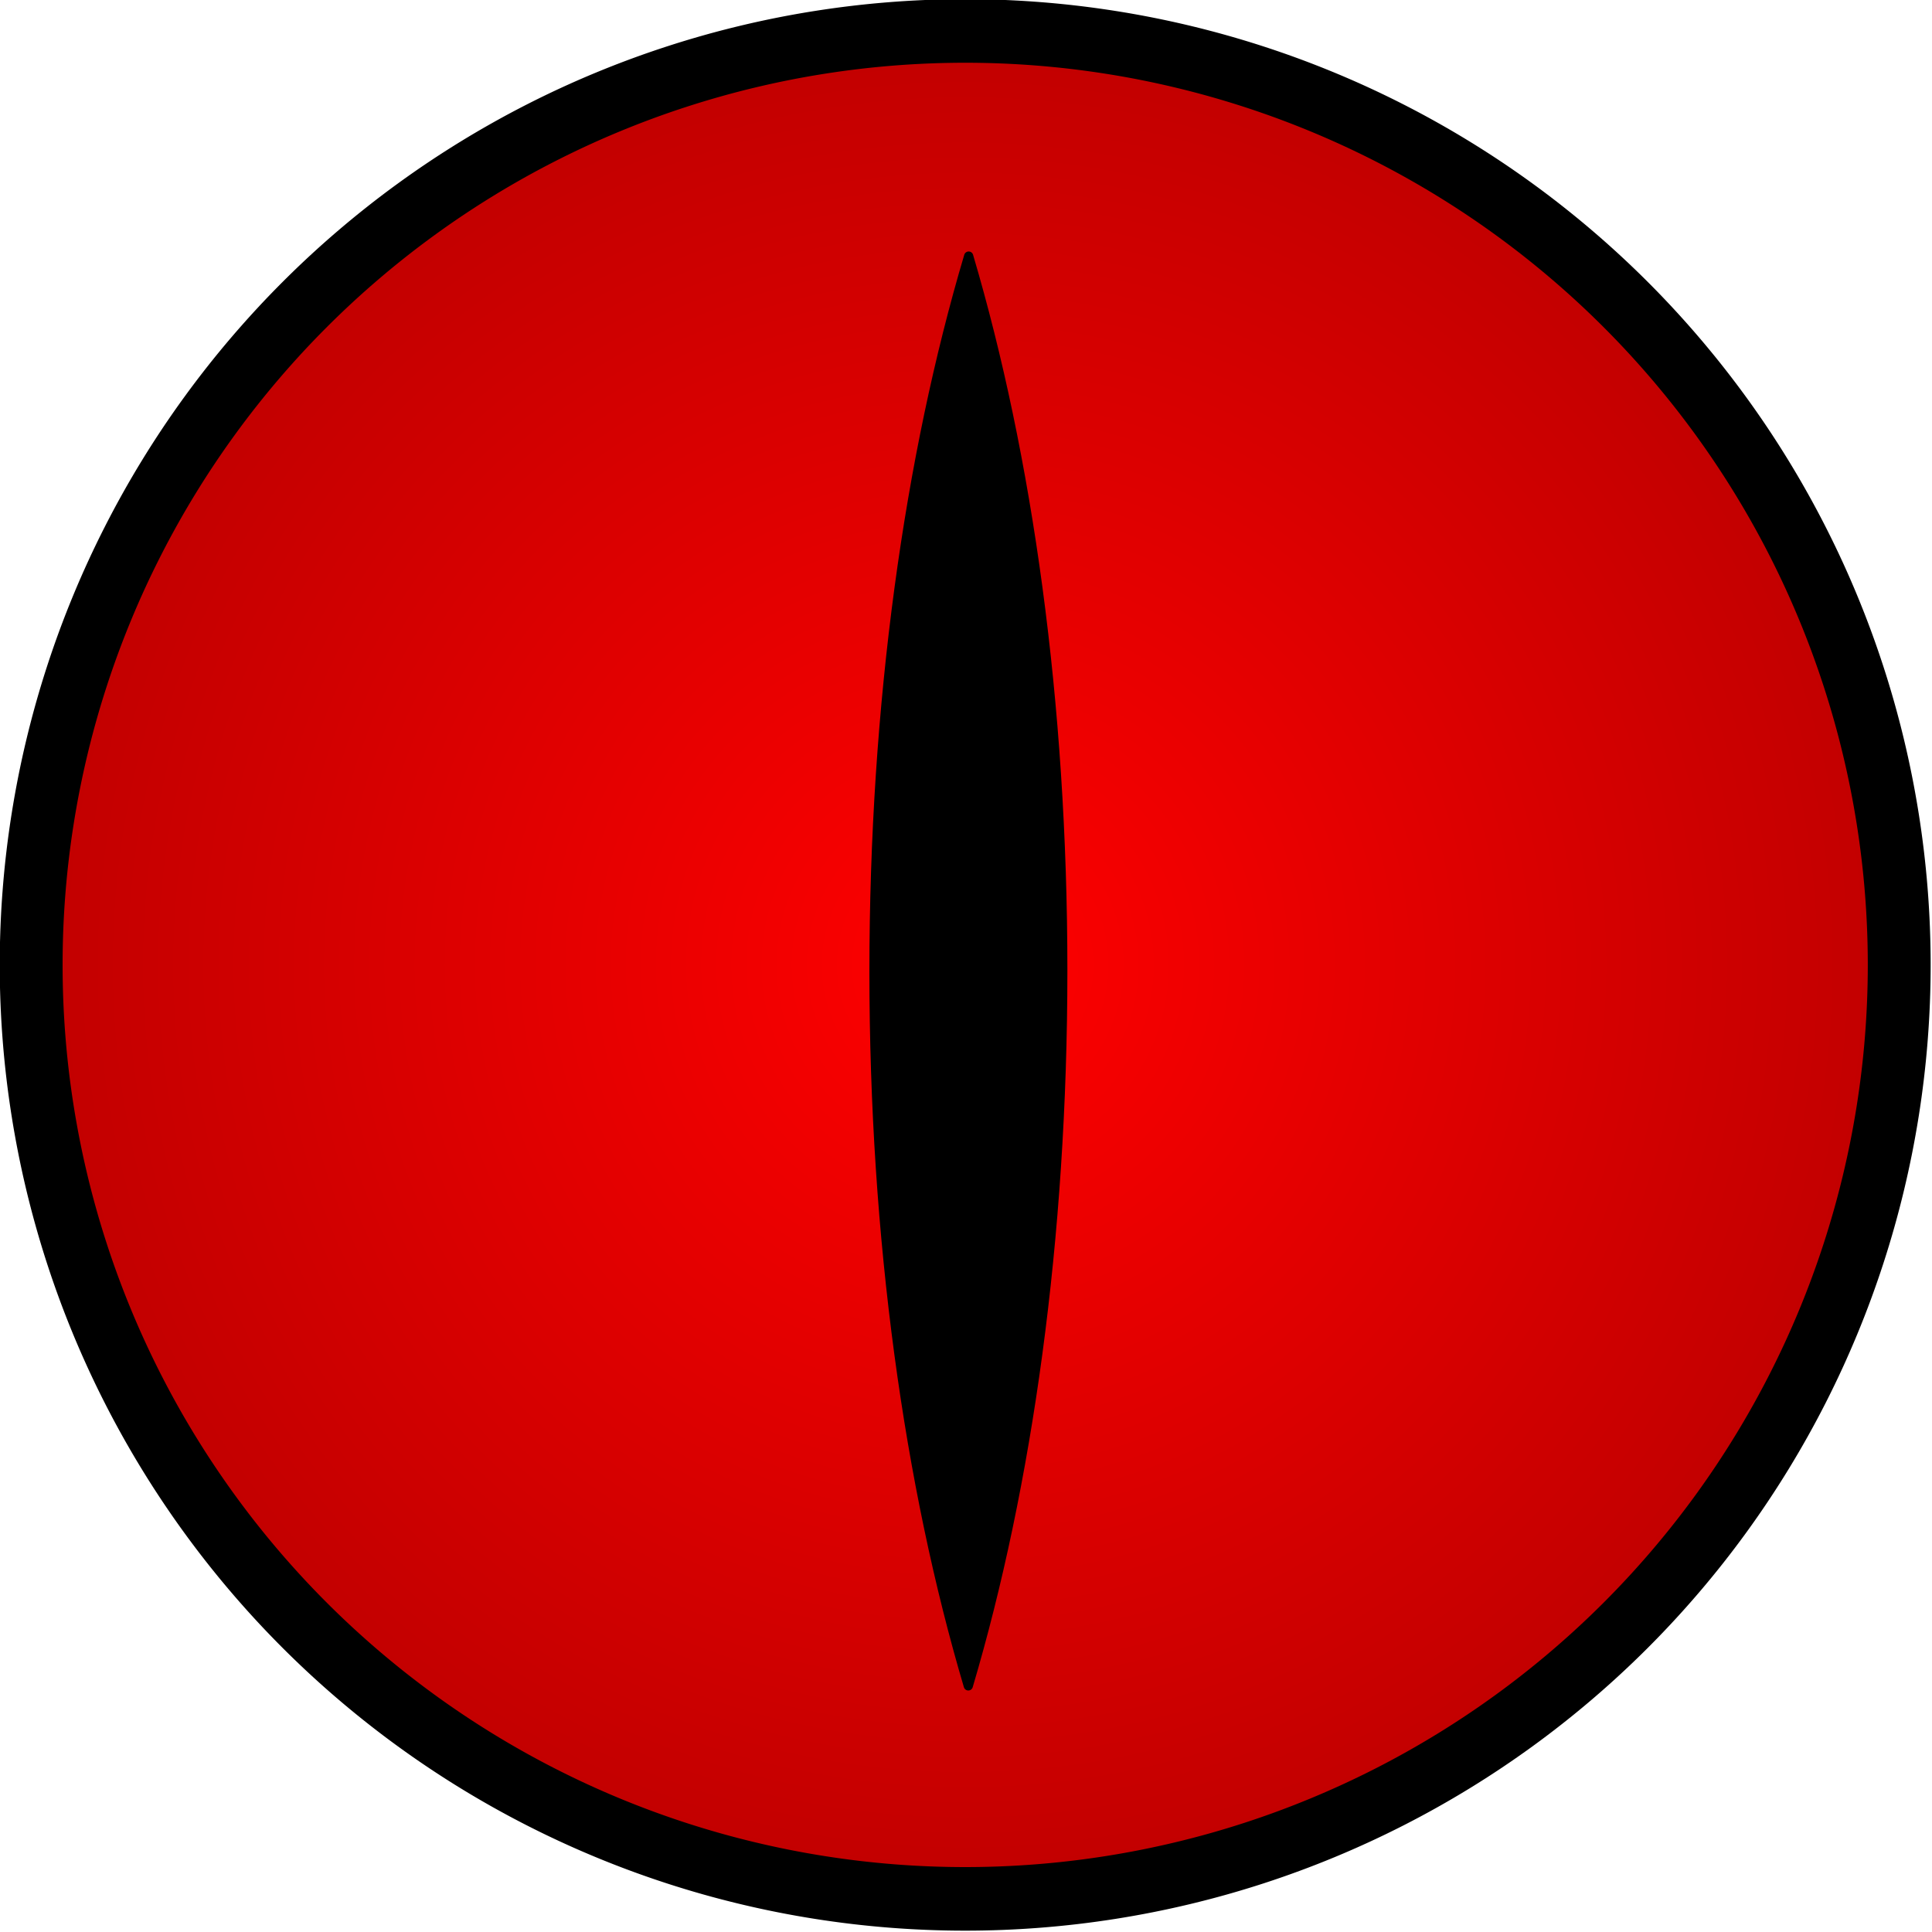 <?xml version="1.0" encoding="UTF-8" standalone="no"?>
<!-- Created with Inkscape (http://www.inkscape.org/) -->
<svg
   xmlns:dc="http://purl.org/dc/elements/1.1/"
   xmlns:cc="http://creativecommons.org/ns#"
   xmlns:rdf="http://www.w3.org/1999/02/22-rdf-syntax-ns#"
   xmlns:svg="http://www.w3.org/2000/svg"
   xmlns="http://www.w3.org/2000/svg"
   xmlns:xlink="http://www.w3.org/1999/xlink"
   xmlns:sodipodi="http://sodipodi.sourceforge.net/DTD/sodipodi-0.dtd"
   xmlns:inkscape="http://www.inkscape.org/namespaces/inkscape"
   id="svg2"
   sodipodi:version="0.32"
   inkscape:version="0.46"
   width="300"
   height="300"
   version="1.0"
   sodipodi:docname="Daemon eye.svg"
   inkscape:output_extension="org.inkscape.output.svg.inkscape">
  <defs
     id="defs5">
    <linearGradient
       id="linearGradient3235">
      <stop
         style="stop-color:#ff0000;stop-opacity:1;"
         offset="0"
         id="stop3237" />
      <stop
         id="stop3263"
         offset="1"
         style="stop-color:#bf0000;stop-opacity:1;" />
    </linearGradient>
    <linearGradient
       id="linearGradient3465">
      <stop
         style="stop-color: rgb(102, 0, 0); stop-opacity: 1;"
         offset="0"
         id="stop3467" />
      <stop
         id="stop3469"
         offset="0.1"
         style="stop-color: rgb(195, 0, 0); stop-opacity: 1;" />
      <stop
         id="stop3471"
         offset="1"
         style="stop-color: rgb(160, 0, 0); stop-opacity: 1;" />
    </linearGradient>
    <linearGradient
       id="linearGradient3443">
      <stop
         id="stop3451"
         offset="0"
         style="stop-color: rgb(102, 0, 0); stop-opacity: 1;" />
      <stop
         style="stop-color: rgb(195, 0, 0); stop-opacity: 1;"
         offset="0.5"
         id="stop3455" />
      <stop
         style="stop-color: rgb(160, 0, 0); stop-opacity: 1;"
         offset="1"
         id="stop3453" />
    </linearGradient>
    <inkscape:perspective
       sodipodi:type="inkscape:persp3d"
       inkscape:vp_x="0 : 526.18109 : 1"
       inkscape:vp_y="0 : 1000 : 0"
       inkscape:vp_z="744.09448 : 526.18109 : 1"
       inkscape:persp3d-origin="372.04724 : 350.78739 : 1"
       id="perspective9" />
    <inkscape:perspective
       id="perspective2599"
       inkscape:persp3d-origin="372.04724 : 350.78739 : 1"
       inkscape:vp_z="744.09448 : 526.18109 : 1"
       inkscape:vp_y="0 : 1000 : 0"
       inkscape:vp_x="0 : 526.18109 : 1"
       sodipodi:type="inkscape:persp3d" />
    <radialGradient
       inkscape:collect="always"
       xlink:href="#linearGradient3465"
       id="radialGradient3449"
       cx="375"
       cy="412.362"
       fx="375"
       fy="412.362"
       r="167.5"
       gradientTransform="matrix(1.199, 0.24, -0.198, 0.969, 7.05, -77.199)"
       gradientUnits="userSpaceOnUse" />
    <radialGradient
       inkscape:collect="always"
       xlink:href="#linearGradient3235"
       id="radialGradient3241"
       cx="375"
       cy="412.362"
       fx="375"
       fy="412.362"
       r="170.552"
       gradientTransform="matrix(1,0,0,0.989,0,4.519)"
       gradientUnits="userSpaceOnUse" />
  </defs>
  <sodipodi:namedview
     inkscape:window-height="806"
     inkscape:window-width="996"
     inkscape:pageshadow="2"
     inkscape:pageopacity="0.0"
     guidetolerance="10.0"
     gridtolerance="10.0"
     objecttolerance="10.0"
     borderopacity="1.0"
     bordercolor="#666666"
     pagecolor="#ffffff"
     id="base"
     showgrid="false"
     inkscape:zoom="1"
     inkscape:cx="115.05549"
     inkscape:cy="80.61542"
     inkscape:window-x="113"
     inkscape:window-y="70"
     inkscape:current-layer="svg2">
    <inkscape:grid
       type="xygrid"
       id="grid2605"
       visible="true"
       enabled="true" />
  </sodipodi:namedview>
  <path
     sodipodi:type="arc"
     style="opacity:1;fill:url(#radialGradient3241);fill-opacity:1;fill-rule:evenodd;stroke:rgb(0, 0, 0);stroke-width:11.104;stroke-linecap:butt;stroke-linejoin:bevel;stroke-miterlimit:4;stroke-dasharray:none;stroke-opacity:1"
     id="path3421"
     sodipodi:cx="375"
     sodipodi:cy="412.36218"
     sodipodi:rx="165"
     sodipodi:ry="163.1311"
     d="M 540,412.362 A 165,163.131 0 1 1 210,412.362 A 165,163.131 0 1 1 540,412.362 z"
     transform="matrix(0.879, 0, 0, 0.889, -179.75, -216.758)" />
  <path
     sodipodi:type="arc"
     style="opacity: 1; fill: rgb(0, 0, 0); fill-opacity: 1; fill-rule: evenodd; stroke: rgb(0, 255, 0); stroke-width: 0pt; stroke-linecap: butt; stroke-linejoin: bevel; stroke-miterlimit: 4; stroke-dasharray: none; stroke-opacity: 1;"
     id="path3397"
     sodipodi:cx="-90"
     sodipodi:cy="-5.7363892"
     sodipodi:rx="0"
     sodipodi:ry="0"
     d="M -90,-5.736 A 0,0 0 1 1 -90,-5.736 A 0,0 0 1 1 -90,-5.736 z"
     transform="matrix(0.879, 0, 0, 0.889, 15.302, 10.26)" />
  <path
     sodipodi:type="arc"
     style="opacity: 1; fill: rgb(0, 0, 0); fill-opacity: 1; fill-rule: evenodd; stroke: rgb(0, 255, 0); stroke-width: 0pt; stroke-linecap: butt; stroke-linejoin: bevel; stroke-miterlimit: 4; stroke-dasharray: none; stroke-opacity: 1;"
     id="path3415"
     sodipodi:cx="-90"
     sodipodi:cy="-5.7363892"
     sodipodi:rx="0"
     sodipodi:ry="0"
     d="M -90,-5.736 A 0,0 0 1 1 -90,-5.736 A 0,0 0 1 1 -90,-5.736 z"
     transform="matrix(0.879, 0, 0, 0.889, 110.43, 3.903)" />
  <path
     style="fill:#000000;fill-opacity:1;stroke:#000000;stroke-width:1.425;stroke-linecap:butt;stroke-linejoin:round;stroke-miterlimit:25;stroke-dasharray:none;stroke-opacity:1"
     d="M 150.414,39.762 C 141.176,70.863 135.712,109.284 135.712,150.869 C 135.712,192.371 141.153,230.719 150.357,261.788 C 159.577,230.692 165.03,192.266 165.03,150.68 C 165.03,109.18 159.6,70.824 150.414,39.762 z"
     id="path3291" />
</svg>
